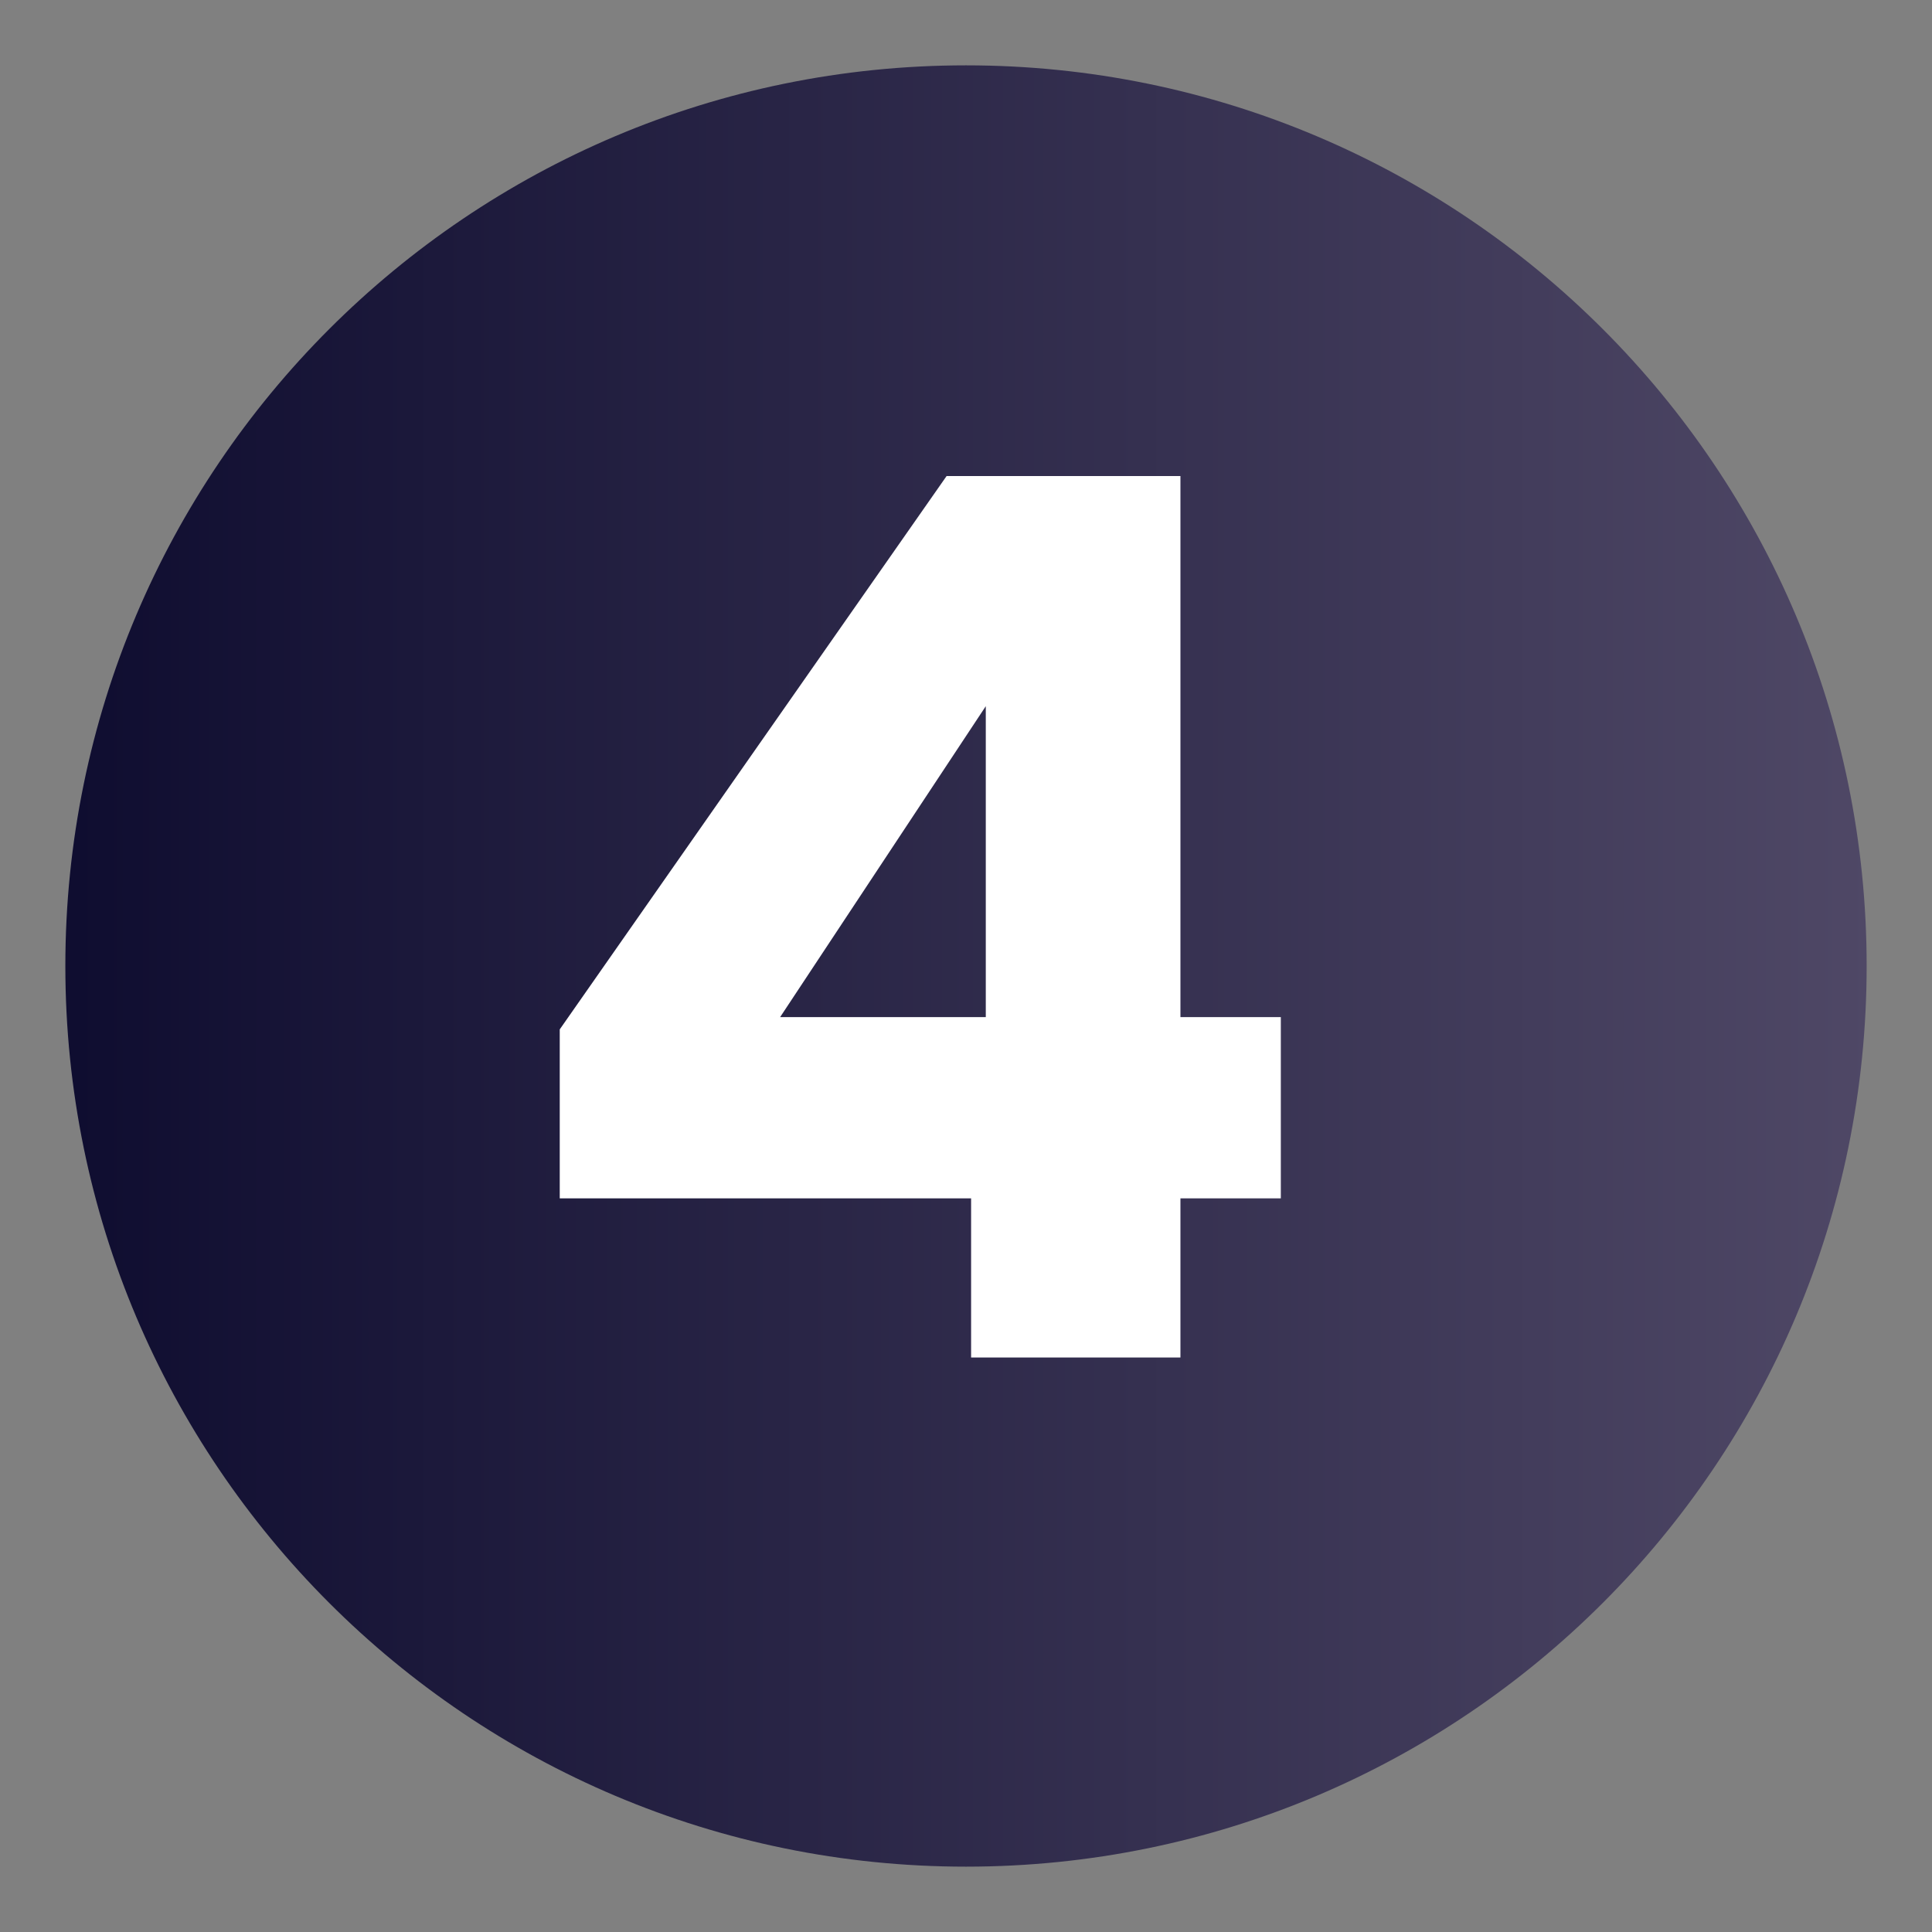 <?xml version="1.0" encoding="UTF-8"?> <svg xmlns="http://www.w3.org/2000/svg" xmlns:xlink="http://www.w3.org/1999/xlink" width="2000" zoomAndPan="magnify" viewBox="0 0 1500 1500" height="2000" preserveAspectRatio="xMidYMid meet" version="1.0"><rect x="0" y="0" width="1500" height="1500" fill="#808080" stroke="none"/><defs><g></g><clipPath id="c75fc9f79d"><path d="M 50.734 50.734 L 1449.266 50.734 L 1449.266 1449.266 L 50.734 1449.266 Z M 50.734 50.734 " clip-rule="nonzero"></path></clipPath><clipPath id="65bcc3c715"><path d="M 750 50.734 C 363.809 50.734 50.734 363.809 50.734 750 C 50.734 1136.191 363.809 1449.266 750 1449.266 C 1136.191 1449.266 1449.266 1136.191 1449.266 750 C 1449.266 363.809 1136.191 50.734 750 50.734 Z M 750 50.734 " clip-rule="nonzero"></path></clipPath><clipPath id="a3805c0173"><path d="M 0.734 0.734 L 1399.266 0.734 L 1399.266 1399.266 L 0.734 1399.266 Z M 0.734 0.734 " clip-rule="nonzero"></path></clipPath><clipPath id="227460c198"><path d="M 700 0.734 C 313.809 0.734 0.734 313.809 0.734 700 C 0.734 1086.191 313.809 1399.266 700 1399.266 C 1086.191 1399.266 1399.266 1086.191 1399.266 700 C 1399.266 313.809 1086.191 0.734 700 0.734 Z M 700 0.734 " clip-rule="nonzero"></path></clipPath><linearGradient x1="0" gradientTransform="matrix(5.463, 0, 0, 5.463, 0.735, 0.735)" y1="128" x2="256" gradientUnits="userSpaceOnUse" y2="128" id="12a624e91b"><stop stop-opacity="1" stop-color="rgb(5.879%, 5.099%, 18.819%)" offset="0"></stop><stop stop-opacity="1" stop-color="rgb(5.977%, 5.19%, 18.901%)" offset="0.008"></stop><stop stop-opacity="1" stop-color="rgb(6.174%, 5.37%, 19.067%)" offset="0.016"></stop><stop stop-opacity="1" stop-color="rgb(6.369%, 5.551%, 19.232%)" offset="0.023"></stop><stop stop-opacity="1" stop-color="rgb(6.566%, 5.731%, 19.398%)" offset="0.031"></stop><stop stop-opacity="1" stop-color="rgb(6.761%, 5.913%, 19.563%)" offset="0.039"></stop><stop stop-opacity="1" stop-color="rgb(6.958%, 6.093%, 19.73%)" offset="0.047"></stop><stop stop-opacity="1" stop-color="rgb(7.153%, 6.274%, 19.894%)" offset="0.055"></stop><stop stop-opacity="1" stop-color="rgb(7.35%, 6.454%, 20.059%)" offset="0.062"></stop><stop stop-opacity="1" stop-color="rgb(7.545%, 6.636%, 20.226%)" offset="0.07"></stop><stop stop-opacity="1" stop-color="rgb(7.742%, 6.816%, 20.39%)" offset="0.078"></stop><stop stop-opacity="1" stop-color="rgb(7.938%, 6.998%, 20.557%)" offset="0.086"></stop><stop stop-opacity="1" stop-color="rgb(8.134%, 7.178%, 20.721%)" offset="0.094"></stop><stop stop-opacity="1" stop-color="rgb(8.33%, 7.359%, 20.888%)" offset="0.102"></stop><stop stop-opacity="1" stop-color="rgb(8.527%, 7.539%, 21.053%)" offset="0.109"></stop><stop stop-opacity="1" stop-color="rgb(8.722%, 7.721%, 21.219%)" offset="0.117"></stop><stop stop-opacity="1" stop-color="rgb(8.919%, 7.901%, 21.384%)" offset="0.125"></stop><stop stop-opacity="1" stop-color="rgb(9.114%, 8.081%, 21.548%)" offset="0.133"></stop><stop stop-opacity="1" stop-color="rgb(9.311%, 8.263%, 21.715%)" offset="0.141"></stop><stop stop-opacity="1" stop-color="rgb(9.506%, 8.443%, 21.88%)" offset="0.148"></stop><stop stop-opacity="1" stop-color="rgb(9.703%, 8.624%, 22.046%)" offset="0.156"></stop><stop stop-opacity="1" stop-color="rgb(9.898%, 8.804%, 22.211%)" offset="0.164"></stop><stop stop-opacity="1" stop-color="rgb(10.095%, 8.986%, 22.377%)" offset="0.172"></stop><stop stop-opacity="1" stop-color="rgb(10.291%, 9.166%, 22.542%)" offset="0.18"></stop><stop stop-opacity="1" stop-color="rgb(10.487%, 9.348%, 22.708%)" offset="0.188"></stop><stop stop-opacity="1" stop-color="rgb(10.683%, 9.528%, 22.873%)" offset="0.195"></stop><stop stop-opacity="1" stop-color="rgb(10.88%, 9.709%, 23.038%)" offset="0.203"></stop><stop stop-opacity="1" stop-color="rgb(11.075%, 9.889%, 23.204%)" offset="0.211"></stop><stop stop-opacity="1" stop-color="rgb(11.272%, 10.071%, 23.369%)" offset="0.219"></stop><stop stop-opacity="1" stop-color="rgb(11.467%, 10.251%, 23.535%)" offset="0.227"></stop><stop stop-opacity="1" stop-color="rgb(11.664%, 10.432%, 23.7%)" offset="0.234"></stop><stop stop-opacity="1" stop-color="rgb(11.859%, 10.612%, 23.866%)" offset="0.242"></stop><stop stop-opacity="1" stop-color="rgb(12.056%, 10.794%, 24.031%)" offset="0.25"></stop><stop stop-opacity="1" stop-color="rgb(12.251%, 10.974%, 24.197%)" offset="0.258"></stop><stop stop-opacity="1" stop-color="rgb(12.448%, 11.156%, 24.362%)" offset="0.266"></stop><stop stop-opacity="1" stop-color="rgb(12.643%, 11.336%, 24.527%)" offset="0.273"></stop><stop stop-opacity="1" stop-color="rgb(12.84%, 11.517%, 24.693%)" offset="0.281"></stop><stop stop-opacity="1" stop-color="rgb(13.036%, 11.697%, 24.858%)" offset="0.289"></stop><stop stop-opacity="1" stop-color="rgb(13.232%, 11.877%, 25.024%)" offset="0.297"></stop><stop stop-opacity="1" stop-color="rgb(13.428%, 12.059%, 25.189%)" offset="0.305"></stop><stop stop-opacity="1" stop-color="rgb(13.625%, 12.239%, 25.356%)" offset="0.312"></stop><stop stop-opacity="1" stop-color="rgb(13.82%, 12.421%, 25.52%)" offset="0.32"></stop><stop stop-opacity="1" stop-color="rgb(14.017%, 12.601%, 25.685%)" offset="0.328"></stop><stop stop-opacity="1" stop-color="rgb(14.214%, 12.782%, 25.851%)" offset="0.336"></stop><stop stop-opacity="1" stop-color="rgb(14.409%, 12.962%, 26.016%)" offset="0.344"></stop><stop stop-opacity="1" stop-color="rgb(14.606%, 13.144%, 26.183%)" offset="0.352"></stop><stop stop-opacity="1" stop-color="rgb(14.801%, 13.324%, 26.347%)" offset="0.359"></stop><stop stop-opacity="1" stop-color="rgb(14.998%, 13.506%, 26.514%)" offset="0.367"></stop><stop stop-opacity="1" stop-color="rgb(15.193%, 13.686%, 26.678%)" offset="0.375"></stop><stop stop-opacity="1" stop-color="rgb(15.39%, 13.867%, 26.845%)" offset="0.383"></stop><stop stop-opacity="1" stop-color="rgb(15.585%, 14.047%, 27.01%)" offset="0.391"></stop><stop stop-opacity="1" stop-color="rgb(15.782%, 14.229%, 27.174%)" offset="0.398"></stop><stop stop-opacity="1" stop-color="rgb(15.977%, 14.409%, 27.341%)" offset="0.406"></stop><stop stop-opacity="1" stop-color="rgb(16.174%, 14.59%, 27.505%)" offset="0.414"></stop><stop stop-opacity="1" stop-color="rgb(16.37%, 14.771%, 27.672%)" offset="0.422"></stop><stop stop-opacity="1" stop-color="rgb(16.566%, 14.952%, 27.837%)" offset="0.43"></stop><stop stop-opacity="1" stop-color="rgb(16.762%, 15.132%, 28.003%)" offset="0.438"></stop><stop stop-opacity="1" stop-color="rgb(16.959%, 15.314%, 28.168%)" offset="0.445"></stop><stop stop-opacity="1" stop-color="rgb(17.154%, 15.494%, 28.334%)" offset="0.453"></stop><stop stop-opacity="1" stop-color="rgb(17.351%, 15.674%, 28.499%)" offset="0.461"></stop><stop stop-opacity="1" stop-color="rgb(17.546%, 15.855%, 28.664%)" offset="0.469"></stop><stop stop-opacity="1" stop-color="rgb(17.743%, 16.035%, 28.83%)" offset="0.477"></stop><stop stop-opacity="1" stop-color="rgb(17.938%, 16.217%, 28.995%)" offset="0.484"></stop><stop stop-opacity="1" stop-color="rgb(18.135%, 16.397%, 29.161%)" offset="0.492"></stop><stop stop-opacity="1" stop-color="rgb(18.33%, 16.579%, 29.326%)" offset="0.5"></stop><stop stop-opacity="1" stop-color="rgb(18.527%, 16.759%, 29.492%)" offset="0.508"></stop><stop stop-opacity="1" stop-color="rgb(18.723%, 16.94%, 29.657%)" offset="0.516"></stop><stop stop-opacity="1" stop-color="rgb(18.919%, 17.12%, 29.823%)" offset="0.523"></stop><stop stop-opacity="1" stop-color="rgb(19.115%, 17.302%, 29.988%)" offset="0.531"></stop><stop stop-opacity="1" stop-color="rgb(19.312%, 17.482%, 30.153%)" offset="0.539"></stop><stop stop-opacity="1" stop-color="rgb(19.507%, 17.664%, 30.319%)" offset="0.547"></stop><stop stop-opacity="1" stop-color="rgb(19.704%, 17.844%, 30.484%)" offset="0.555"></stop><stop stop-opacity="1" stop-color="rgb(19.899%, 18.025%, 30.65%)" offset="0.562"></stop><stop stop-opacity="1" stop-color="rgb(20.096%, 18.205%, 30.815%)" offset="0.57"></stop><stop stop-opacity="1" stop-color="rgb(20.291%, 18.387%, 30.981%)" offset="0.578"></stop><stop stop-opacity="1" stop-color="rgb(20.488%, 18.567%, 31.146%)" offset="0.586"></stop><stop stop-opacity="1" stop-color="rgb(20.683%, 18.748%, 31.311%)" offset="0.594"></stop><stop stop-opacity="1" stop-color="rgb(20.88%, 18.929%, 31.477%)" offset="0.602"></stop><stop stop-opacity="1" stop-color="rgb(21.075%, 19.11%, 31.642%)" offset="0.609"></stop><stop stop-opacity="1" stop-color="rgb(21.272%, 19.29%, 31.808%)" offset="0.617"></stop><stop stop-opacity="1" stop-color="rgb(21.468%, 19.472%, 31.973%)" offset="0.625"></stop><stop stop-opacity="1" stop-color="rgb(21.664%, 19.652%, 32.14%)" offset="0.633"></stop><stop stop-opacity="1" stop-color="rgb(21.86%, 19.832%, 32.304%)" offset="0.641"></stop><stop stop-opacity="1" stop-color="rgb(22.057%, 20.013%, 32.471%)" offset="0.648"></stop><stop stop-opacity="1" stop-color="rgb(22.253%, 20.193%, 32.635%)" offset="0.656"></stop><stop stop-opacity="1" stop-color="rgb(22.449%, 20.375%, 32.8%)" offset="0.664"></stop><stop stop-opacity="1" stop-color="rgb(22.646%, 20.555%, 32.967%)" offset="0.672"></stop><stop stop-opacity="1" stop-color="rgb(22.841%, 20.737%, 33.131%)" offset="0.68"></stop><stop stop-opacity="1" stop-color="rgb(23.038%, 20.917%, 33.298%)" offset="0.688"></stop><stop stop-opacity="1" stop-color="rgb(23.233%, 21.098%, 33.463%)" offset="0.695"></stop><stop stop-opacity="1" stop-color="rgb(23.43%, 21.278%, 33.629%)" offset="0.703"></stop><stop stop-opacity="1" stop-color="rgb(23.625%, 21.46%, 33.794%)" offset="0.711"></stop><stop stop-opacity="1" stop-color="rgb(23.822%, 21.64%, 33.96%)" offset="0.719"></stop><stop stop-opacity="1" stop-color="rgb(24.017%, 21.822%, 34.125%)" offset="0.727"></stop><stop stop-opacity="1" stop-color="rgb(24.214%, 22.002%, 34.29%)" offset="0.734"></stop><stop stop-opacity="1" stop-color="rgb(24.409%, 22.183%, 34.456%)" offset="0.742"></stop><stop stop-opacity="1" stop-color="rgb(24.606%, 22.363%, 34.621%)" offset="0.75"></stop><stop stop-opacity="1" stop-color="rgb(24.802%, 22.545%, 34.787%)" offset="0.758"></stop><stop stop-opacity="1" stop-color="rgb(24.998%, 22.725%, 34.952%)" offset="0.766"></stop><stop stop-opacity="1" stop-color="rgb(25.194%, 22.906%, 35.118%)" offset="0.773"></stop><stop stop-opacity="1" stop-color="rgb(25.391%, 23.087%, 35.283%)" offset="0.781"></stop><stop stop-opacity="1" stop-color="rgb(25.586%, 23.268%, 35.449%)" offset="0.789"></stop><stop stop-opacity="1" stop-color="rgb(25.783%, 23.448%, 35.614%)" offset="0.797"></stop><stop stop-opacity="1" stop-color="rgb(25.978%, 23.628%, 35.779%)" offset="0.805"></stop><stop stop-opacity="1" stop-color="rgb(26.175%, 23.81%, 35.945%)" offset="0.812"></stop><stop stop-opacity="1" stop-color="rgb(26.37%, 23.99%, 36.11%)" offset="0.82"></stop><stop stop-opacity="1" stop-color="rgb(26.567%, 24.171%, 36.276%)" offset="0.828"></stop><stop stop-opacity="1" stop-color="rgb(26.762%, 24.352%, 36.441%)" offset="0.836"></stop><stop stop-opacity="1" stop-color="rgb(26.959%, 24.533%, 36.607%)" offset="0.844"></stop><stop stop-opacity="1" stop-color="rgb(27.155%, 24.713%, 36.772%)" offset="0.852"></stop><stop stop-opacity="1" stop-color="rgb(27.351%, 24.895%, 36.938%)" offset="0.859"></stop><stop stop-opacity="1" stop-color="rgb(27.547%, 25.075%, 37.103%)" offset="0.867"></stop><stop stop-opacity="1" stop-color="rgb(27.744%, 25.256%, 37.268%)" offset="0.875"></stop><stop stop-opacity="1" stop-color="rgb(27.939%, 25.436%, 37.434%)" offset="0.883"></stop><stop stop-opacity="1" stop-color="rgb(28.136%, 25.618%, 37.599%)" offset="0.891"></stop><stop stop-opacity="1" stop-color="rgb(28.331%, 25.798%, 37.766%)" offset="0.898"></stop><stop stop-opacity="1" stop-color="rgb(28.528%, 25.98%, 37.93%)" offset="0.906"></stop><stop stop-opacity="1" stop-color="rgb(28.723%, 26.16%, 38.097%)" offset="0.914"></stop><stop stop-opacity="1" stop-color="rgb(28.92%, 26.341%, 38.261%)" offset="0.922"></stop><stop stop-opacity="1" stop-color="rgb(29.115%, 26.521%, 38.426%)" offset="0.93"></stop><stop stop-opacity="1" stop-color="rgb(29.312%, 26.703%, 38.593%)" offset="0.938"></stop><stop stop-opacity="1" stop-color="rgb(29.507%, 26.883%, 38.757%)" offset="0.945"></stop><stop stop-opacity="1" stop-color="rgb(29.704%, 27.065%, 38.924%)" offset="0.953"></stop><stop stop-opacity="1" stop-color="rgb(29.9%, 27.245%, 39.088%)" offset="0.961"></stop><stop stop-opacity="1" stop-color="rgb(30.096%, 27.425%, 39.255%)" offset="0.969"></stop><stop stop-opacity="1" stop-color="rgb(30.293%, 27.606%, 39.42%)" offset="0.977"></stop><stop stop-opacity="1" stop-color="rgb(30.489%, 27.786%, 39.586%)" offset="0.984"></stop><stop stop-opacity="1" stop-color="rgb(30.685%, 27.968%, 39.751%)" offset="0.992"></stop><stop stop-opacity="1" stop-color="rgb(30.881%, 28.148%, 39.915%)" offset="1"></stop></linearGradient><clipPath id="82d82cedf9"><rect x="0" width="1400" y="0" height="1400"></rect></clipPath></defs><g clip-path="url(#c75fc9f79d)"><g clip-path="url(#65bcc3c715)"><g transform="matrix(1, 0, 0, 1, 50, 50)"><g clip-path="url(#82d82cedf9)"><g clip-path="url(#a3805c0173)"><g clip-path="url(#227460c198)"><path fill="url(#12a624e91b)" d="M 0.734 0.734 L 0.734 1399.266 L 1399.266 1399.266 L 1399.266 0.734 Z M 0.734 0.734 " fill-rule="nonzero"></path></g></g></g></g></g></g><g fill="#ffffff" fill-opacity="1"><g transform="translate(388.005, 1053.949)"><g><path d="M 46.578 -123.562 L 46.578 -254.734 L 346.938 -684.359 L 528.484 -684.359 L 528.484 -264.25 L 606.422 -264.25 L 606.422 -123.562 L 528.484 -123.562 L 528.484 0 L 365.953 0 L 365.953 -123.562 Z M 377.359 -505.672 L 217.672 -264.25 L 377.359 -264.25 Z M 377.359 -505.672 "></path></g></g></g></svg> 